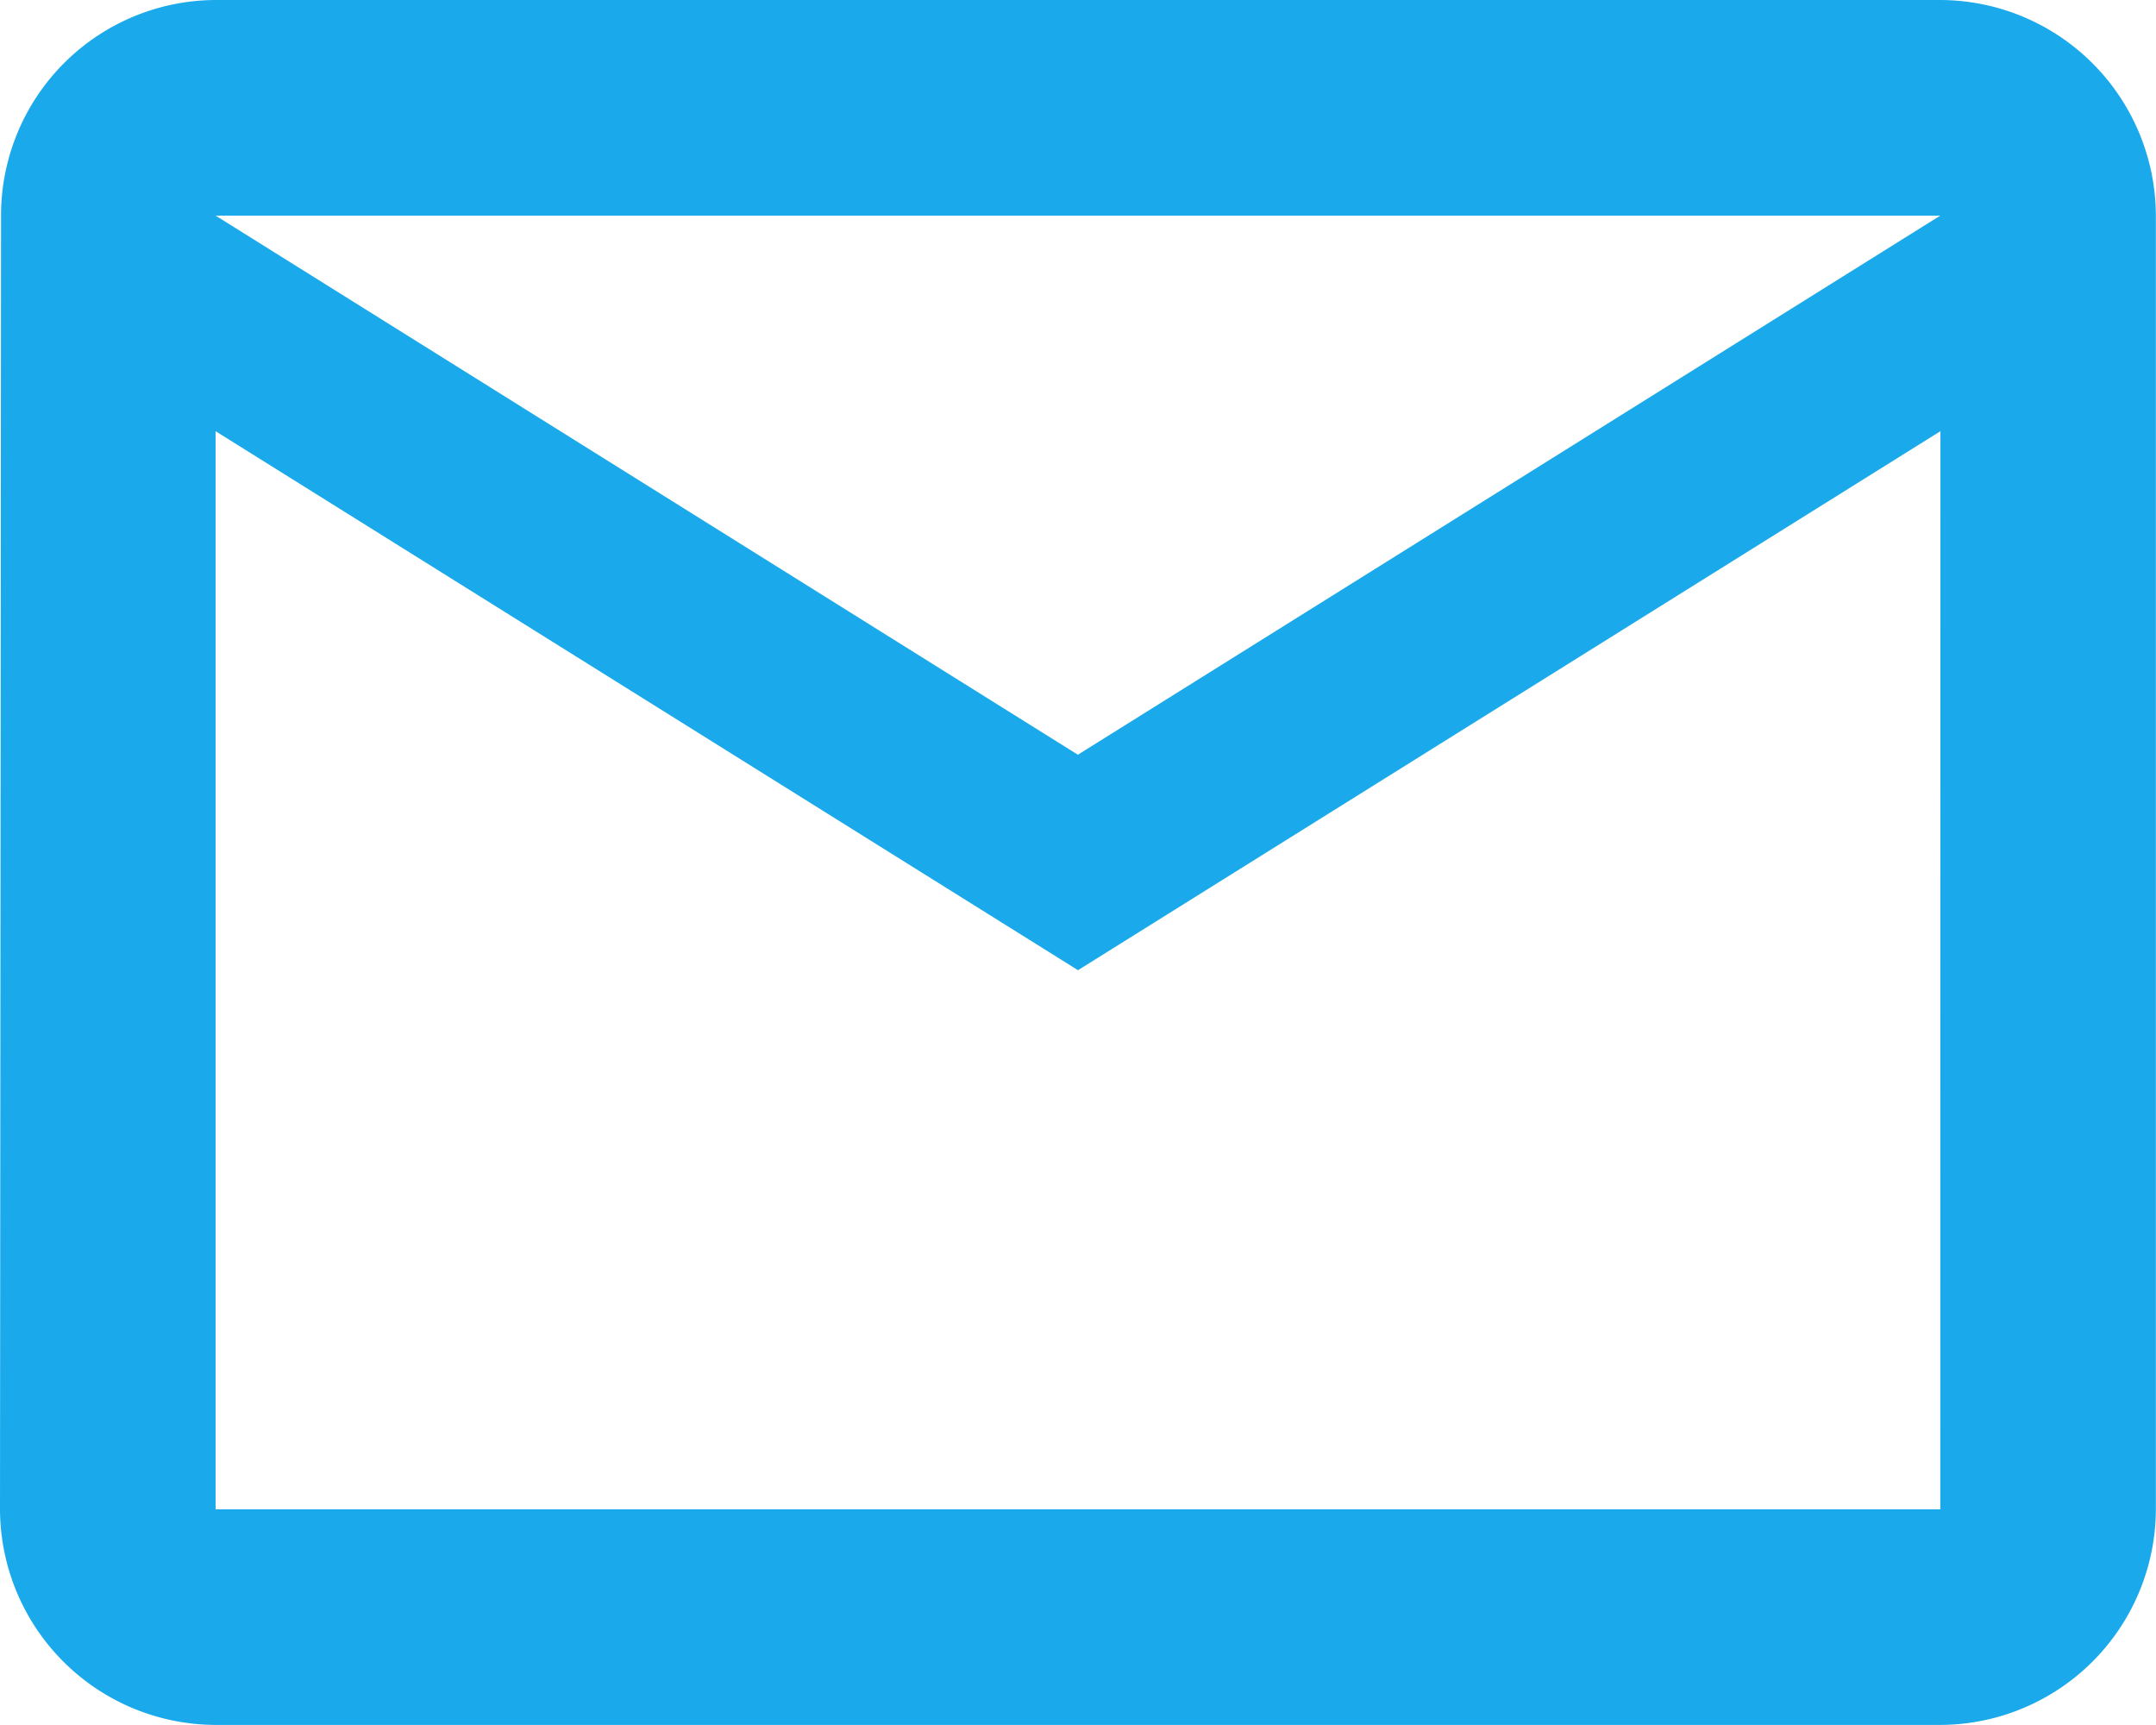 <svg xmlns="http://www.w3.org/2000/svg" width="16.402" height="13.121" viewBox="0 0 16.402 13.121">
  <path id="contact-picto-mail" d="M17.761,6H4.64A1.638,1.638,0,0,0,3.008,7.64L3,17.481a1.645,1.645,0,0,0,1.64,1.64H17.761a1.645,1.645,0,0,0,1.64-1.64V7.64A1.645,1.645,0,0,0,17.761,6Zm0,11.481H4.64V9.28l6.561,4.1,6.561-4.1ZM11.2,11.741,4.64,7.64H17.761Z" transform="translate(-3 -6)" fill="#1aaaeb"/>
</svg>
